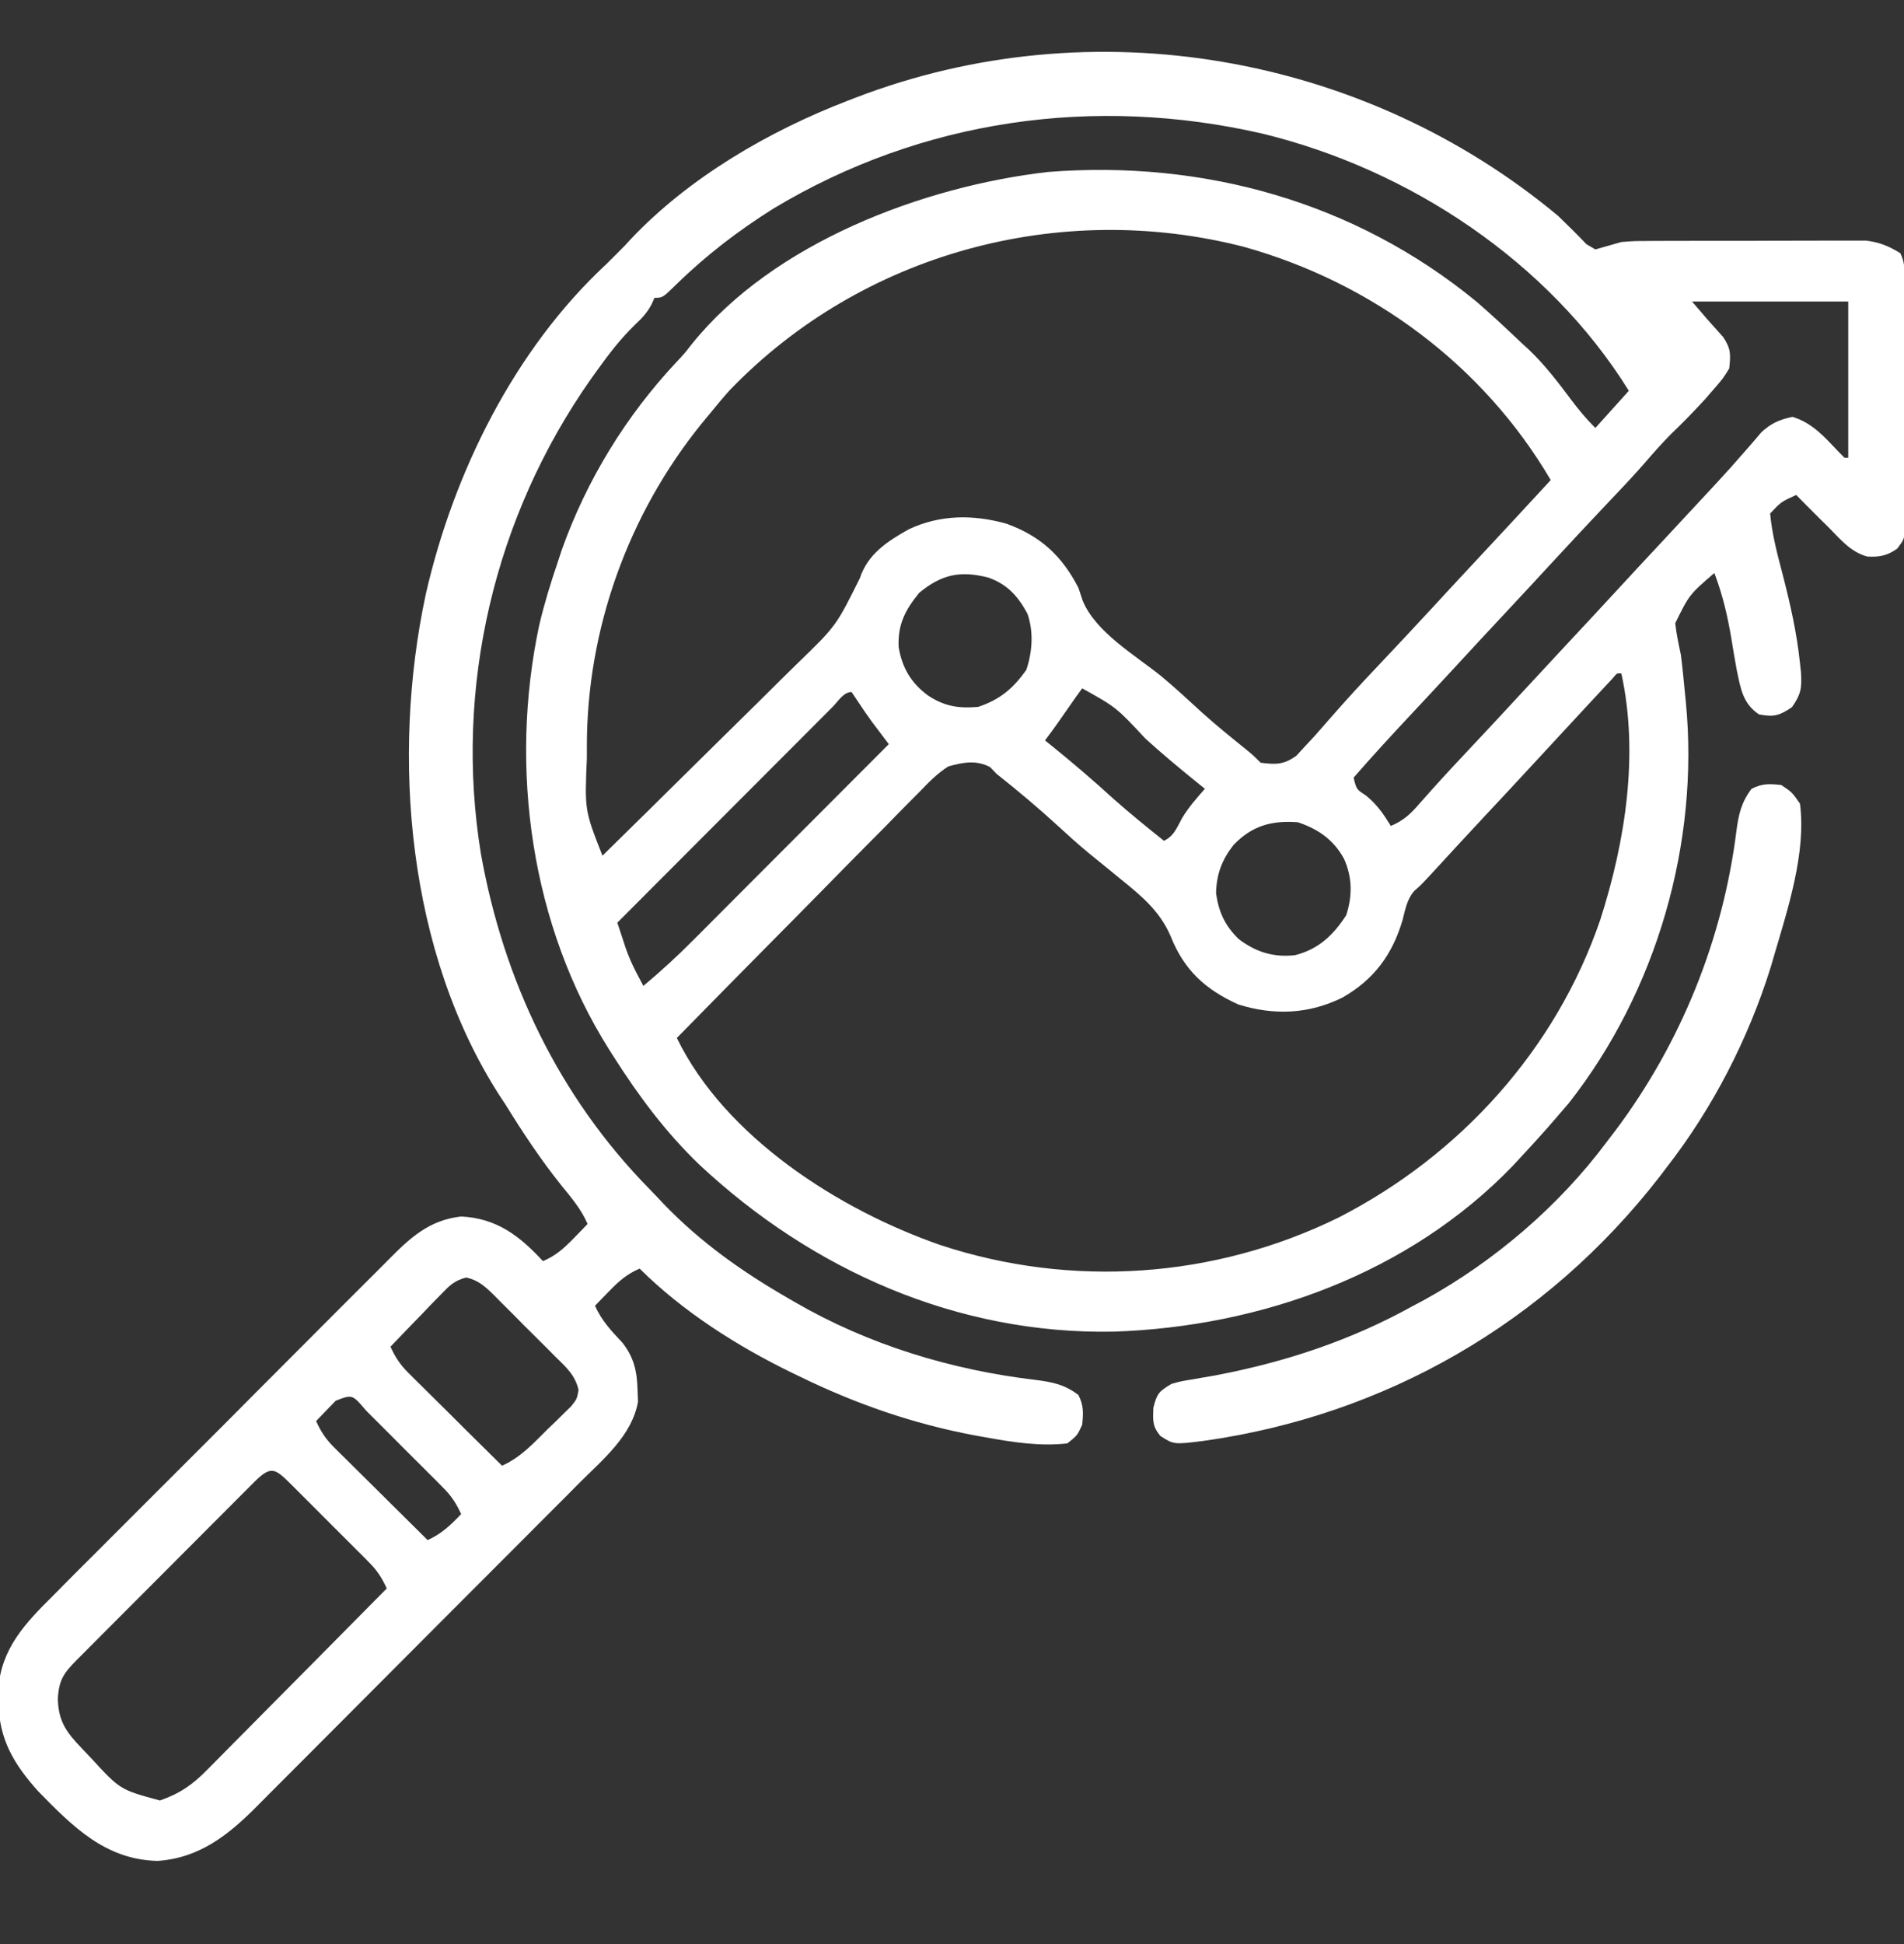<svg width="48" height="49" viewBox="0 0 48 49" fill="none" xmlns="http://www.w3.org/2000/svg">
<rect x="0" y="0" width="48" height="49" fill="#333333" stroke="none"/>
<g clip-path="url(#clip0_331_4705)">
<path d="M39.282 5.443C39.522 5.677 39.762 5.91 39.993 6.154C40.105 6.22 40.105 6.22 40.219 6.287C40.438 6.226 40.657 6.163 40.875 6.1C41.196 6.075 41.196 6.075 41.535 6.074C41.597 6.073 41.659 6.073 41.723 6.072C41.927 6.071 42.131 6.071 42.335 6.071C42.477 6.071 42.62 6.071 42.763 6.07C43.061 6.069 43.359 6.069 43.658 6.07C44.039 6.071 44.42 6.069 44.801 6.067C45.096 6.065 45.39 6.065 45.685 6.066C45.825 6.066 45.966 6.065 46.107 6.064C46.303 6.063 46.5 6.064 46.697 6.065C46.808 6.065 46.92 6.065 47.035 6.064C47.382 6.104 47.609 6.2 47.907 6.381C48.047 6.661 48.014 6.917 48.017 7.229C48.018 7.331 48.018 7.331 48.019 7.435C48.021 7.661 48.022 7.886 48.023 8.112C48.023 8.188 48.023 8.265 48.024 8.345C48.026 8.752 48.027 9.159 48.028 9.566C48.029 9.987 48.032 10.407 48.036 10.828C48.038 11.152 48.039 11.475 48.039 11.798C48.04 11.953 48.041 12.108 48.043 12.264C48.045 12.48 48.045 12.697 48.044 12.915C48.045 13.038 48.045 13.162 48.046 13.289C48 13.6 48 13.6 47.832 13.826C47.583 14.005 47.382 14.045 47.076 14.028C46.669 13.919 46.411 13.612 46.125 13.318C46.048 13.242 45.97 13.166 45.891 13.087C45.686 12.884 45.483 12.68 45.282 12.475C44.903 12.648 44.903 12.648 44.625 12.943C44.674 13.477 44.811 13.984 44.947 14.502C45.133 15.228 45.297 15.947 45.375 16.693C45.389 16.815 45.389 16.815 45.402 16.938C45.427 17.334 45.409 17.489 45.176 17.824C44.859 18.038 44.719 18.078 44.344 18.006C43.929 17.729 43.88 17.341 43.782 16.881C43.733 16.618 43.69 16.354 43.647 16.09C43.551 15.518 43.426 14.987 43.219 14.443C42.589 14.986 42.589 14.986 42.233 15.707C42.262 15.979 42.319 16.238 42.375 16.506C42.415 16.818 42.445 17.13 42.475 17.443C42.487 17.567 42.487 17.567 42.5 17.694C42.846 21.249 41.762 24.99 39.551 27.803C39.431 27.945 39.31 28.085 39.188 28.225C39.12 28.302 39.053 28.38 38.984 28.459C38.774 28.697 38.56 28.93 38.344 29.162C38.279 29.233 38.213 29.303 38.146 29.376C35.529 32.098 31.791 33.441 28.077 33.564C24.134 33.64 20.472 32.015 17.625 29.35C16.778 28.534 16.099 27.622 15.469 26.631C15.417 26.549 15.417 26.549 15.364 26.466C13.383 23.337 12.828 19.353 13.594 15.756C13.722 15.215 13.883 14.688 14.063 14.162C14.096 14.061 14.13 13.96 14.164 13.855C14.792 12.094 15.784 10.477 17.062 9.117C17.256 8.91 17.256 8.91 17.443 8.67C19.501 6.116 23.264 4.7 26.412 4.335C30.342 4.026 34.156 5.087 37.219 7.6C37.604 7.932 37.975 8.28 38.344 8.631C38.404 8.686 38.465 8.742 38.528 8.799C38.939 9.188 39.275 9.629 39.613 10.081C39.804 10.336 39.993 10.561 40.219 10.787C40.497 10.478 40.776 10.168 41.063 9.85C39.041 6.592 35.526 4.268 31.829 3.369C27.595 2.396 23.239 3.007 19.5 5.256C18.615 5.812 17.804 6.432 17.056 7.163C16.705 7.506 16.705 7.506 16.5 7.506C16.476 7.561 16.451 7.617 16.425 7.674C16.308 7.889 16.189 8.017 16.01 8.183C15.648 8.536 15.352 8.917 15.059 9.328C15.006 9.402 14.954 9.475 14.899 9.551C12.464 13.011 11.441 17.331 12.123 21.516C12.694 24.714 14.086 27.639 16.369 29.965C16.493 30.092 16.615 30.221 16.736 30.35C17.663 31.314 18.72 32.06 19.875 32.725C19.929 32.756 19.982 32.787 20.037 32.819C21.891 33.894 23.978 34.529 26.102 34.78C26.525 34.834 26.84 34.894 27.188 35.162C27.322 35.43 27.311 35.615 27.282 35.912C27.158 36.182 27.158 36.182 26.907 36.381C26.22 36.46 25.525 36.351 24.85 36.228C24.757 36.212 24.664 36.195 24.568 36.178C23.014 35.885 21.576 35.386 20.157 34.693C20.097 34.665 20.037 34.636 19.976 34.606C18.592 33.934 17.219 33.062 16.125 31.975C15.802 32.113 15.596 32.297 15.352 32.549C15.286 32.617 15.219 32.685 15.151 32.755C15.101 32.807 15.052 32.858 15 32.912C15.167 33.287 15.41 33.544 15.689 33.84C15.988 34.219 16.062 34.575 16.073 35.051C16.076 35.142 16.08 35.234 16.084 35.328C15.936 36.182 15.2 36.785 14.612 37.371C14.516 37.468 14.419 37.565 14.323 37.663C14.062 37.925 13.801 38.187 13.539 38.448C13.32 38.667 13.102 38.886 12.883 39.106C12.367 39.624 11.85 40.141 11.333 40.657C10.801 41.189 10.27 41.722 9.74 42.255C9.284 42.715 8.826 43.173 8.368 43.631C8.095 43.904 7.822 44.177 7.55 44.451C7.295 44.709 7.038 44.966 6.78 45.222C6.686 45.315 6.593 45.409 6.5 45.504C5.771 46.242 5.038 46.831 3.973 46.904C2.659 46.875 1.836 46.042 0.963 45.149C0.358 44.475 -0.025 43.846 -0.035 42.926C-0.038 42.81 -0.04 42.695 -0.043 42.576C0.029 41.544 0.646 40.903 1.35 40.207C1.45 40.106 1.55 40.005 1.65 39.903C1.92 39.63 2.192 39.359 2.465 39.088C2.693 38.861 2.92 38.633 3.147 38.405C3.683 37.867 4.22 37.33 4.758 36.795C5.312 36.243 5.864 35.69 6.414 35.135C6.889 34.657 7.364 34.181 7.84 33.706C8.124 33.423 8.408 33.139 8.69 32.854C8.956 32.586 9.223 32.32 9.491 32.055C9.589 31.958 9.686 31.86 9.783 31.762C10.335 31.202 10.818 30.751 11.625 30.662C12.517 30.704 13.097 31.147 13.688 31.787C14.011 31.649 14.217 31.465 14.461 31.213C14.527 31.145 14.594 31.077 14.662 31.007C14.712 30.955 14.761 30.903 14.813 30.85C14.654 30.478 14.403 30.187 14.151 29.877C13.633 29.23 13.185 28.554 12.75 27.85C12.7 27.774 12.651 27.699 12.599 27.621C10.274 24.015 9.853 19.077 10.736 14.968C11.434 11.916 12.965 8.813 15.281 6.662C15.357 6.587 15.432 6.511 15.51 6.434C15.589 6.354 15.669 6.275 15.75 6.193C15.797 6.142 15.845 6.09 15.893 6.037C17.363 4.477 19.387 3.301 21.375 2.537C21.471 2.5 21.471 2.5 21.569 2.462C27.544 0.165 34.384 1.361 39.282 5.443ZM18.399 9.832C18.229 10.021 18.067 10.215 17.907 10.412C17.798 10.543 17.798 10.543 17.687 10.678C15.836 12.966 14.793 15.865 14.795 18.808C14.795 18.907 14.795 19.006 14.795 19.108C14.739 20.424 14.739 20.424 15.188 21.568C15.976 20.795 16.763 20.02 17.547 19.243C17.911 18.882 18.276 18.522 18.643 18.163C18.997 17.816 19.349 17.468 19.7 17.118C19.834 16.985 19.968 16.853 20.103 16.722C21.079 15.777 21.079 15.777 21.676 14.576C21.876 13.965 22.366 13.647 22.906 13.343C23.7 12.968 24.538 12.965 25.376 13.201C26.231 13.511 26.774 14.012 27.188 14.818C27.223 14.923 27.257 15.027 27.293 15.135C27.617 15.935 28.621 16.515 29.274 17.042C29.628 17.336 29.963 17.648 30.302 17.959C30.653 18.274 31.018 18.571 31.386 18.867C31.594 19.037 31.594 19.037 31.782 19.225C32.168 19.272 32.364 19.278 32.684 19.046C32.757 18.966 32.831 18.885 32.907 18.803C32.98 18.724 33.053 18.646 33.129 18.565C33.262 18.416 33.394 18.265 33.525 18.114C33.924 17.656 34.334 17.21 34.752 16.77C35.206 16.289 35.658 15.808 36.106 15.322C36.506 14.887 36.909 14.454 37.313 14.021C37.909 13.383 38.502 12.742 39.094 12.1C37.391 9.199 34.589 7.123 31.357 6.221C26.725 5.031 21.733 6.371 18.399 9.832ZM42.657 7.6C43.043 8.053 43.043 8.053 43.442 8.496C43.638 8.79 43.632 8.938 43.594 9.287C43.439 9.538 43.439 9.538 43.225 9.785C43.148 9.874 43.071 9.963 42.992 10.055C42.712 10.36 42.425 10.655 42.126 10.941C41.881 11.188 41.655 11.448 41.427 11.711C41.136 12.042 40.833 12.36 40.529 12.68C40.076 13.16 39.623 13.641 39.176 14.127C38.776 14.562 38.373 14.996 37.969 15.428C37.516 15.913 37.064 16.399 36.614 16.888C36.247 17.286 35.878 17.681 35.508 18.076C35.039 18.577 34.576 19.082 34.125 19.6C34.195 19.894 34.195 19.894 34.436 20.051C34.714 20.277 34.876 20.514 35.063 20.818C35.388 20.681 35.567 20.51 35.795 20.244C36.178 19.808 36.569 19.383 36.967 18.961C37.399 18.502 37.829 18.042 38.256 17.578C38.659 17.141 39.063 16.706 39.469 16.271C39.877 15.835 40.283 15.398 40.688 14.959C41.092 14.52 41.499 14.083 41.907 13.646C42.322 13.202 42.736 12.757 43.149 12.31C43.217 12.237 43.217 12.237 43.287 12.161C43.511 11.919 43.731 11.676 43.946 11.426C44.027 11.333 44.108 11.24 44.192 11.145C44.262 11.062 44.332 10.979 44.405 10.894C44.659 10.663 44.854 10.58 45.188 10.506C45.688 10.658 45.996 11.013 46.347 11.383C46.397 11.434 46.448 11.485 46.5 11.537C46.531 11.537 46.562 11.537 46.594 11.537C46.594 10.238 46.594 8.938 46.594 7.6C45.295 7.6 43.995 7.6 42.657 7.6ZM23.174 14.941C22.821 15.375 22.629 15.736 22.655 16.311C22.742 16.833 22.971 17.218 23.397 17.531C23.812 17.804 24.161 17.859 24.657 17.818C25.209 17.635 25.544 17.352 25.875 16.881C26.026 16.427 26.061 15.926 25.902 15.468C25.665 15.027 25.39 14.723 24.913 14.557C24.203 14.376 23.738 14.478 23.174 14.941ZM27.282 17.35C27.173 17.496 27.068 17.645 26.965 17.795C26.763 18.088 26.56 18.379 26.344 18.662C26.408 18.713 26.471 18.764 26.537 18.817C27.063 19.243 27.572 19.679 28.072 20.135C28.484 20.502 28.914 20.848 29.344 21.193C29.601 21.065 29.665 20.868 29.799 20.623C29.963 20.349 30.165 20.121 30.375 19.881C30.28 19.804 30.28 19.804 30.183 19.726C29.737 19.365 29.299 19.002 28.875 18.615C28.14 17.827 28.14 17.827 27.282 17.35ZM20.995 17.812C20.914 17.894 20.914 17.894 20.831 17.977C20.774 18.034 20.718 18.09 20.659 18.149C20.471 18.337 20.283 18.526 20.095 18.715C19.964 18.845 19.834 18.976 19.704 19.106C19.361 19.45 19.017 19.794 18.674 20.138C18.325 20.489 17.974 20.839 17.624 21.19C16.937 21.878 16.25 22.567 15.563 23.256C15.607 23.391 15.652 23.527 15.697 23.662C15.721 23.738 15.746 23.813 15.772 23.891C15.849 24.113 15.94 24.32 16.049 24.527C16.105 24.634 16.161 24.74 16.219 24.85C16.651 24.488 17.061 24.115 17.457 23.715C17.512 23.661 17.566 23.607 17.621 23.552C17.797 23.375 17.973 23.199 18.149 23.022C18.272 22.899 18.395 22.776 18.518 22.652C18.841 22.33 19.163 22.007 19.484 21.684C19.814 21.354 20.143 21.024 20.472 20.695C21.117 20.049 21.762 19.402 22.407 18.756C22.349 18.68 22.349 18.68 22.291 18.603C22.216 18.503 22.216 18.503 22.139 18.401C22.089 18.335 22.039 18.27 21.988 18.202C21.862 18.03 21.743 17.856 21.627 17.678C21.575 17.6 21.523 17.523 21.469 17.443C21.264 17.443 21.132 17.675 20.995 17.812ZM40.66 17.093C40.608 17.148 40.557 17.203 40.504 17.26C40.447 17.321 40.39 17.383 40.331 17.446C40.269 17.513 40.207 17.579 40.143 17.648C40.079 17.717 40.016 17.785 39.95 17.855C39.522 18.315 39.096 18.776 38.671 19.237C38.259 19.684 37.844 20.129 37.428 20.573C37.007 21.024 36.588 21.477 36.171 21.932C35.824 22.309 35.824 22.309 35.652 22.456C35.47 22.673 35.431 22.907 35.362 23.18C35.106 24.053 34.645 24.687 33.841 25.145C32.993 25.563 32.12 25.598 31.219 25.318C30.384 24.94 29.852 24.451 29.514 23.602C29.234 22.948 28.762 22.571 28.219 22.131C28.133 22.061 28.047 21.99 27.959 21.918C27.788 21.778 27.617 21.639 27.446 21.501C27.18 21.281 26.926 21.052 26.672 20.818C26.173 20.36 25.656 19.927 25.125 19.506C25.071 19.45 25.017 19.393 24.961 19.335C24.611 19.151 24.279 19.213 23.907 19.318C23.627 19.496 23.41 19.719 23.183 19.957C23.082 20.057 23.082 20.057 22.98 20.16C22.76 20.38 22.544 20.602 22.327 20.825C22.175 20.978 22.023 21.131 21.87 21.285C21.471 21.687 21.073 22.092 20.676 22.497C20.27 22.911 19.862 23.322 19.454 23.734C18.655 24.541 17.858 25.351 17.063 26.162C18.278 28.66 21.151 30.496 23.712 31.383C27.016 32.471 30.614 32.223 33.738 30.692C36.806 29.123 39.231 26.45 40.348 23.168C40.975 21.203 41.32 19.015 40.875 16.975C40.764 16.964 40.764 16.964 40.66 17.093ZM31.096 21.299C30.805 21.671 30.669 22.032 30.657 22.506C30.719 22.982 30.884 23.338 31.231 23.672C31.667 24 32.112 24.138 32.656 24.074C33.242 23.921 33.613 23.572 33.938 23.068C34.096 22.581 34.093 22.121 33.885 21.65C33.623 21.168 33.233 20.896 32.719 20.725C32.057 20.674 31.559 20.814 31.096 21.299ZM11.117 32.625C11.042 32.701 10.967 32.777 10.89 32.856C10.814 32.936 10.737 33.017 10.658 33.1C10.58 33.18 10.502 33.261 10.421 33.343C10.227 33.542 10.035 33.742 9.844 33.943C9.964 34.207 10.088 34.398 10.294 34.602C10.346 34.654 10.399 34.707 10.453 34.761C10.538 34.844 10.538 34.844 10.624 34.929C10.682 34.987 10.74 35.045 10.8 35.104C10.985 35.288 11.17 35.471 11.356 35.654C11.481 35.779 11.607 35.904 11.732 36.029C12.04 36.334 12.348 36.639 12.656 36.943C13.127 36.734 13.444 36.382 13.805 36.023C13.875 35.957 13.945 35.89 14.017 35.821C14.116 35.723 14.116 35.723 14.217 35.623C14.277 35.564 14.338 35.505 14.4 35.444C14.544 35.262 14.544 35.262 14.585 35.036C14.504 34.66 14.26 34.448 13.994 34.188C13.939 34.132 13.884 34.077 13.827 34.019C13.711 33.902 13.594 33.786 13.476 33.67C13.296 33.493 13.118 33.313 12.941 33.133C12.828 33.019 12.714 32.906 12.6 32.793C12.52 32.712 12.52 32.712 12.439 32.63C12.22 32.417 12.056 32.269 11.754 32.199C11.457 32.275 11.329 32.404 11.117 32.625ZM8.463 35.306C8.375 35.397 8.375 35.397 8.285 35.49C8.226 35.551 8.167 35.612 8.106 35.675C8.061 35.722 8.016 35.77 7.969 35.818C8.089 36.082 8.213 36.273 8.419 36.477C8.471 36.529 8.524 36.582 8.578 36.636C8.663 36.719 8.663 36.719 8.749 36.804C8.807 36.862 8.865 36.92 8.925 36.979C9.11 37.163 9.295 37.346 9.481 37.529C9.606 37.654 9.732 37.779 9.858 37.904C10.165 38.209 10.473 38.514 10.781 38.818C11.134 38.657 11.358 38.444 11.625 38.162C11.506 37.9 11.382 37.707 11.178 37.504C11.127 37.451 11.075 37.398 11.021 37.344C10.965 37.289 10.909 37.233 10.852 37.176C10.794 37.118 10.737 37.061 10.677 37.001C10.556 36.88 10.434 36.758 10.312 36.637C10.125 36.451 9.939 36.264 9.753 36.077C9.635 35.959 9.517 35.841 9.399 35.723C9.343 35.667 9.287 35.611 9.229 35.553C8.881 35.143 8.881 35.143 8.463 35.306ZM6.401 37.362C6.33 37.434 6.33 37.434 6.257 37.507C6.207 37.557 6.157 37.607 6.105 37.659C5.939 37.825 5.773 37.992 5.607 38.158C5.492 38.274 5.377 38.389 5.262 38.504C5.02 38.745 4.779 38.987 4.538 39.23C4.229 39.541 3.919 39.851 3.609 40.161C3.371 40.399 3.133 40.637 2.896 40.875C2.782 40.99 2.667 41.104 2.553 41.219C2.393 41.378 2.234 41.538 2.075 41.699C2.027 41.746 1.98 41.794 1.931 41.843C1.604 42.172 1.483 42.352 1.459 42.814C1.468 43.386 1.678 43.665 2.063 44.068C2.178 44.19 2.178 44.19 2.296 44.313C3.029 45.11 3.029 45.11 4.031 45.381C4.53 45.209 4.859 44.982 5.227 44.603C5.301 44.529 5.301 44.529 5.377 44.453C5.539 44.291 5.699 44.128 5.859 43.965C5.972 43.852 6.084 43.738 6.197 43.625C6.492 43.329 6.786 43.031 7.08 42.733C7.38 42.429 7.681 42.126 7.983 41.823C8.573 41.229 9.162 40.633 9.75 40.037C9.631 39.775 9.507 39.582 9.303 39.379C9.252 39.326 9.2 39.273 9.146 39.219C9.062 39.136 9.062 39.136 8.977 39.051C8.919 38.993 8.862 38.936 8.802 38.876C8.681 38.755 8.559 38.633 8.437 38.512C8.25 38.326 8.064 38.139 7.878 37.952C7.76 37.834 7.642 37.716 7.524 37.598C7.44 37.514 7.44 37.514 7.354 37.428C6.926 37.004 6.839 36.928 6.401 37.362Z" fill="white"/>
<path d="M44.908 19.787C45.178 19.969 45.178 19.969 45.377 20.256C45.541 21.485 45.065 22.929 44.721 24.1C44.694 24.192 44.667 24.283 44.64 24.378C44.073 26.194 43.171 27.944 42.002 29.443C41.944 29.519 41.887 29.594 41.828 29.672C38.98 33.337 34.93 35.676 30.333 36.319C29.593 36.411 29.593 36.411 29.252 36.193C29.05 35.946 29.065 35.808 29.076 35.484C29.169 35.117 29.219 35.069 29.533 34.881C29.755 34.818 29.755 34.818 30.003 34.777C30.096 34.761 30.189 34.745 30.285 34.728C30.435 34.702 30.435 34.702 30.588 34.676C32.368 34.343 34.043 33.792 35.627 32.912C35.722 32.861 35.817 32.811 35.915 32.759C37.676 31.787 39.3 30.398 40.502 28.787C40.577 28.689 40.651 28.592 40.728 28.491C42.378 26.29 43.436 23.669 43.776 20.938C43.831 20.525 43.898 20.222 44.158 19.881C44.429 19.745 44.608 19.752 44.908 19.787Z" fill="white"/>
</g>
<defs>
<clipPath id="clip0_331_4705">
<rect width="48" height="48" fill="white" transform="translate(0 0.1)"/>
</clipPath>
</defs>
</svg>
